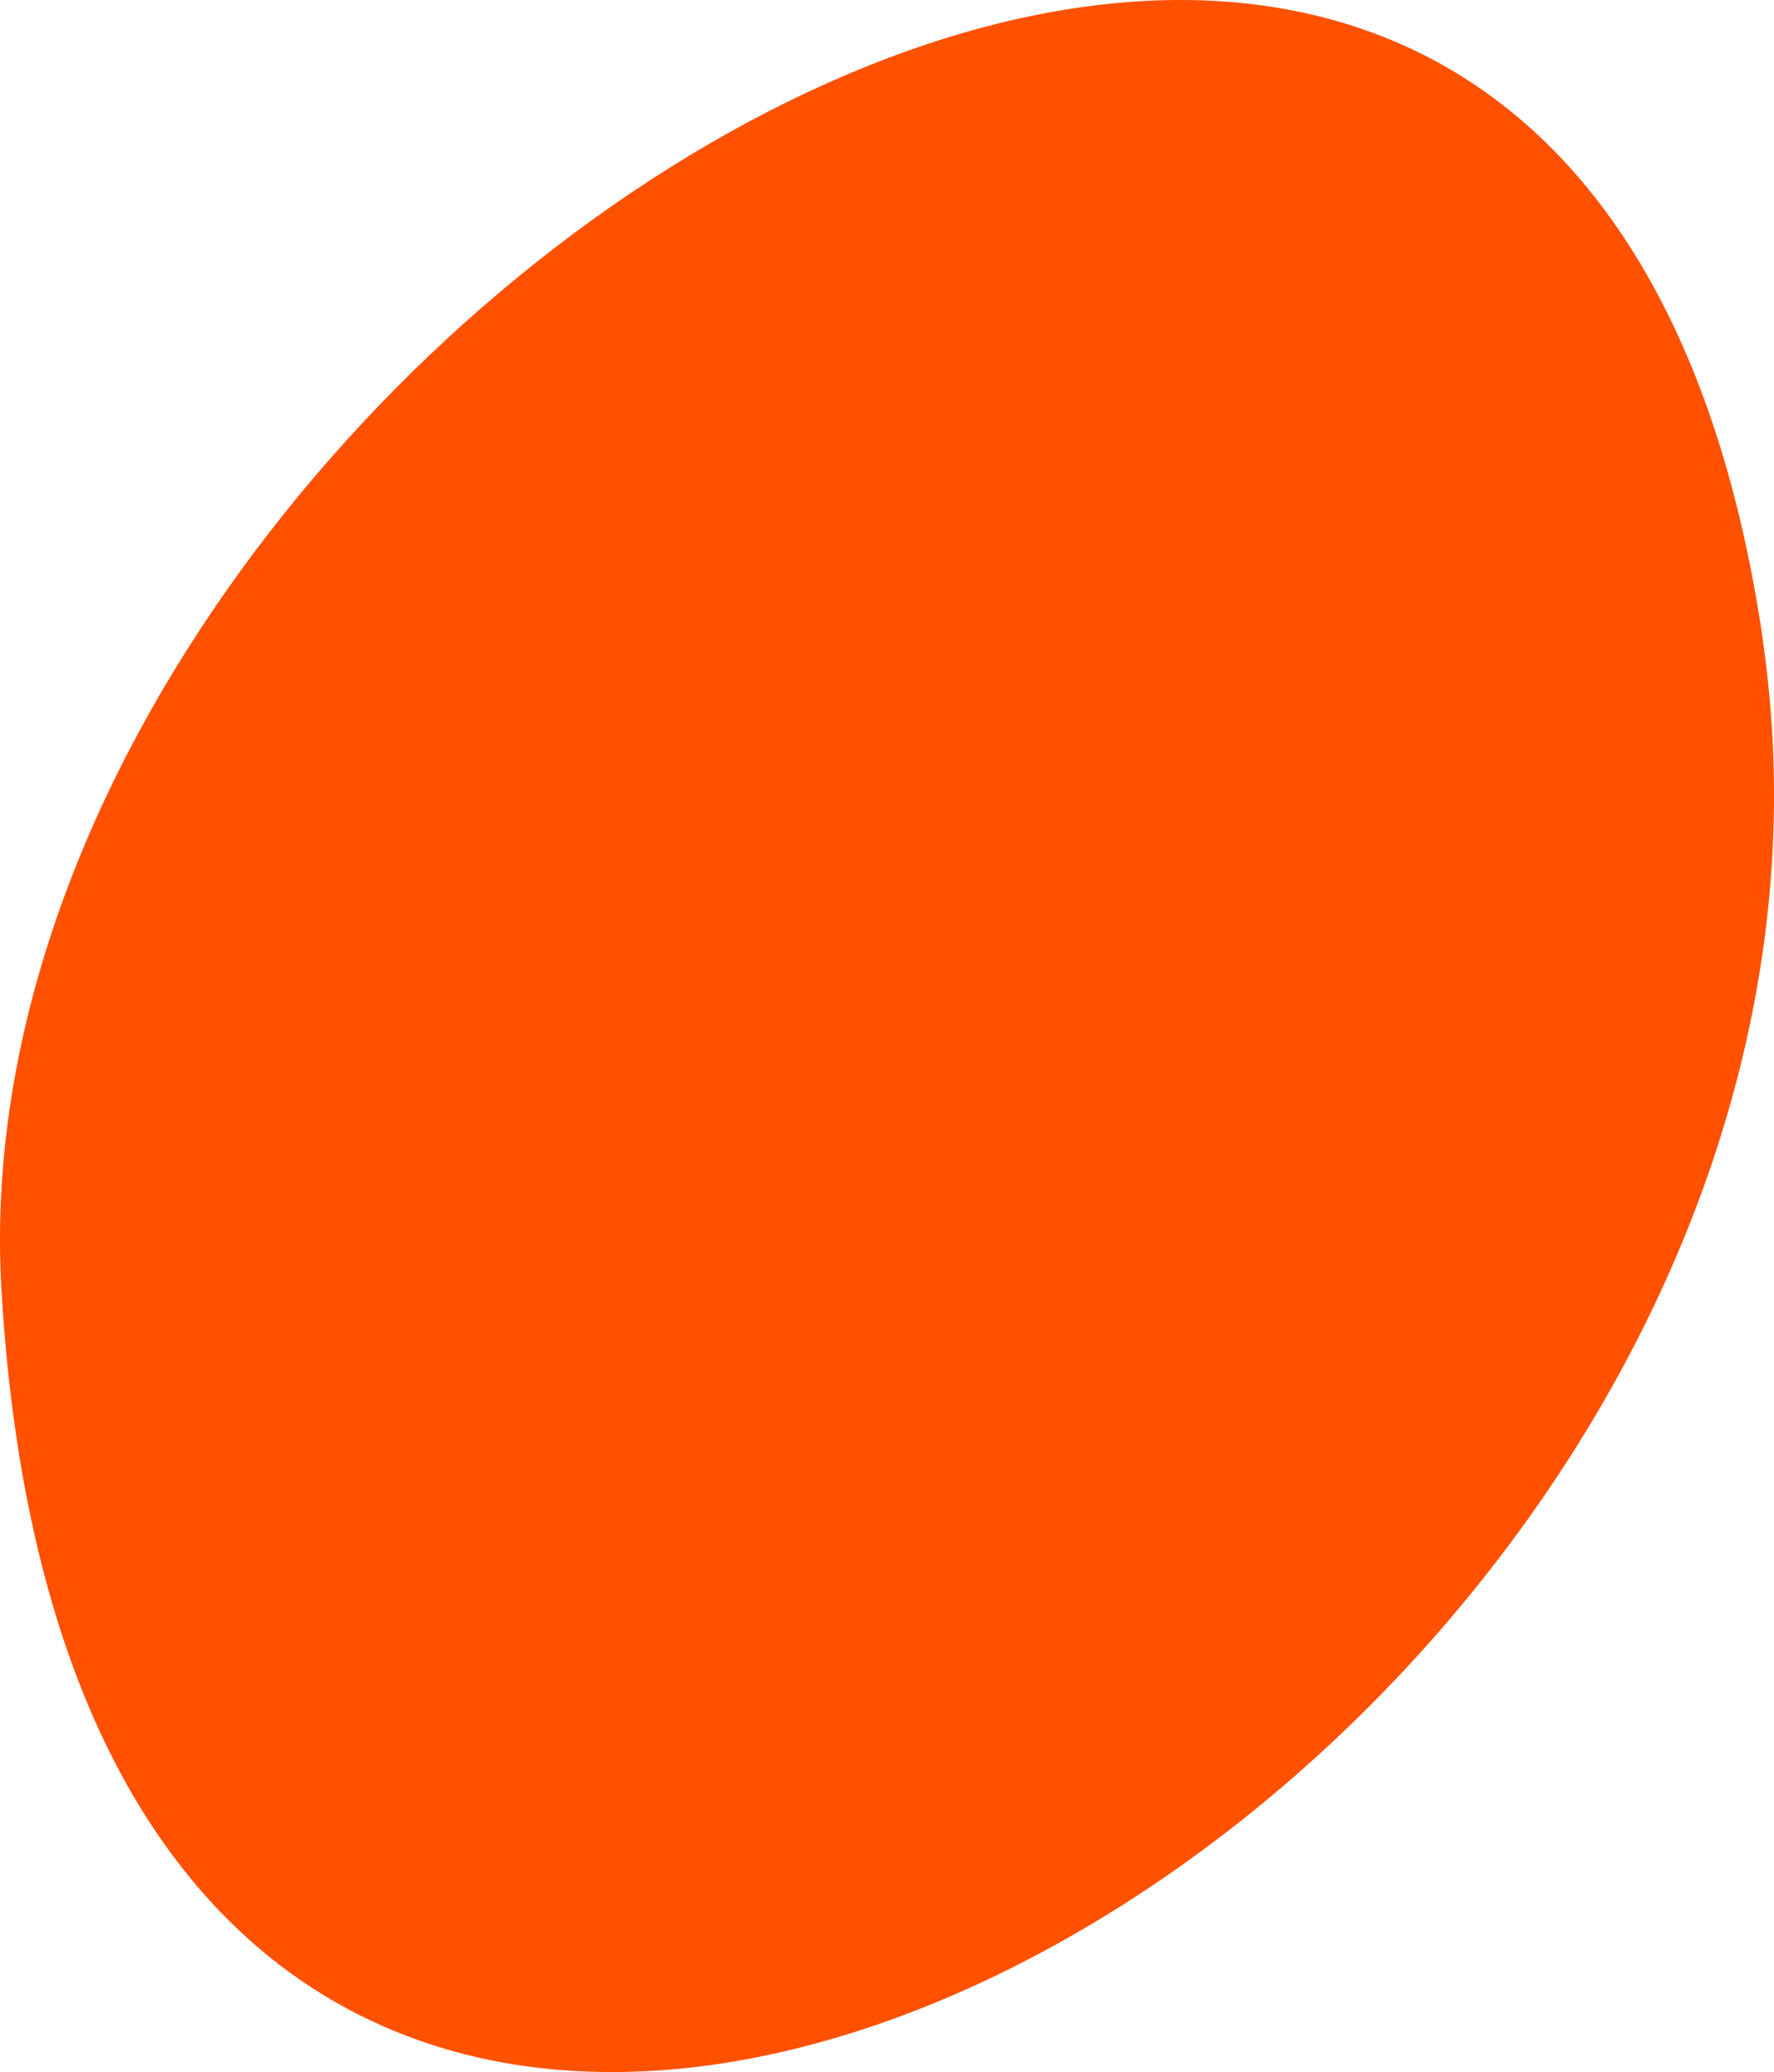 <svg width="173" height="202" viewBox="0 0 173 202" fill="none" xmlns="http://www.w3.org/2000/svg">
<path d="M171.946 62.589C153.112 -67.695 -5.383 31.247 0.141 125.727C8.945 276.126 188.432 176.695 171.929 62.589H171.946Z" fill="#FF5100"/>
</svg>
